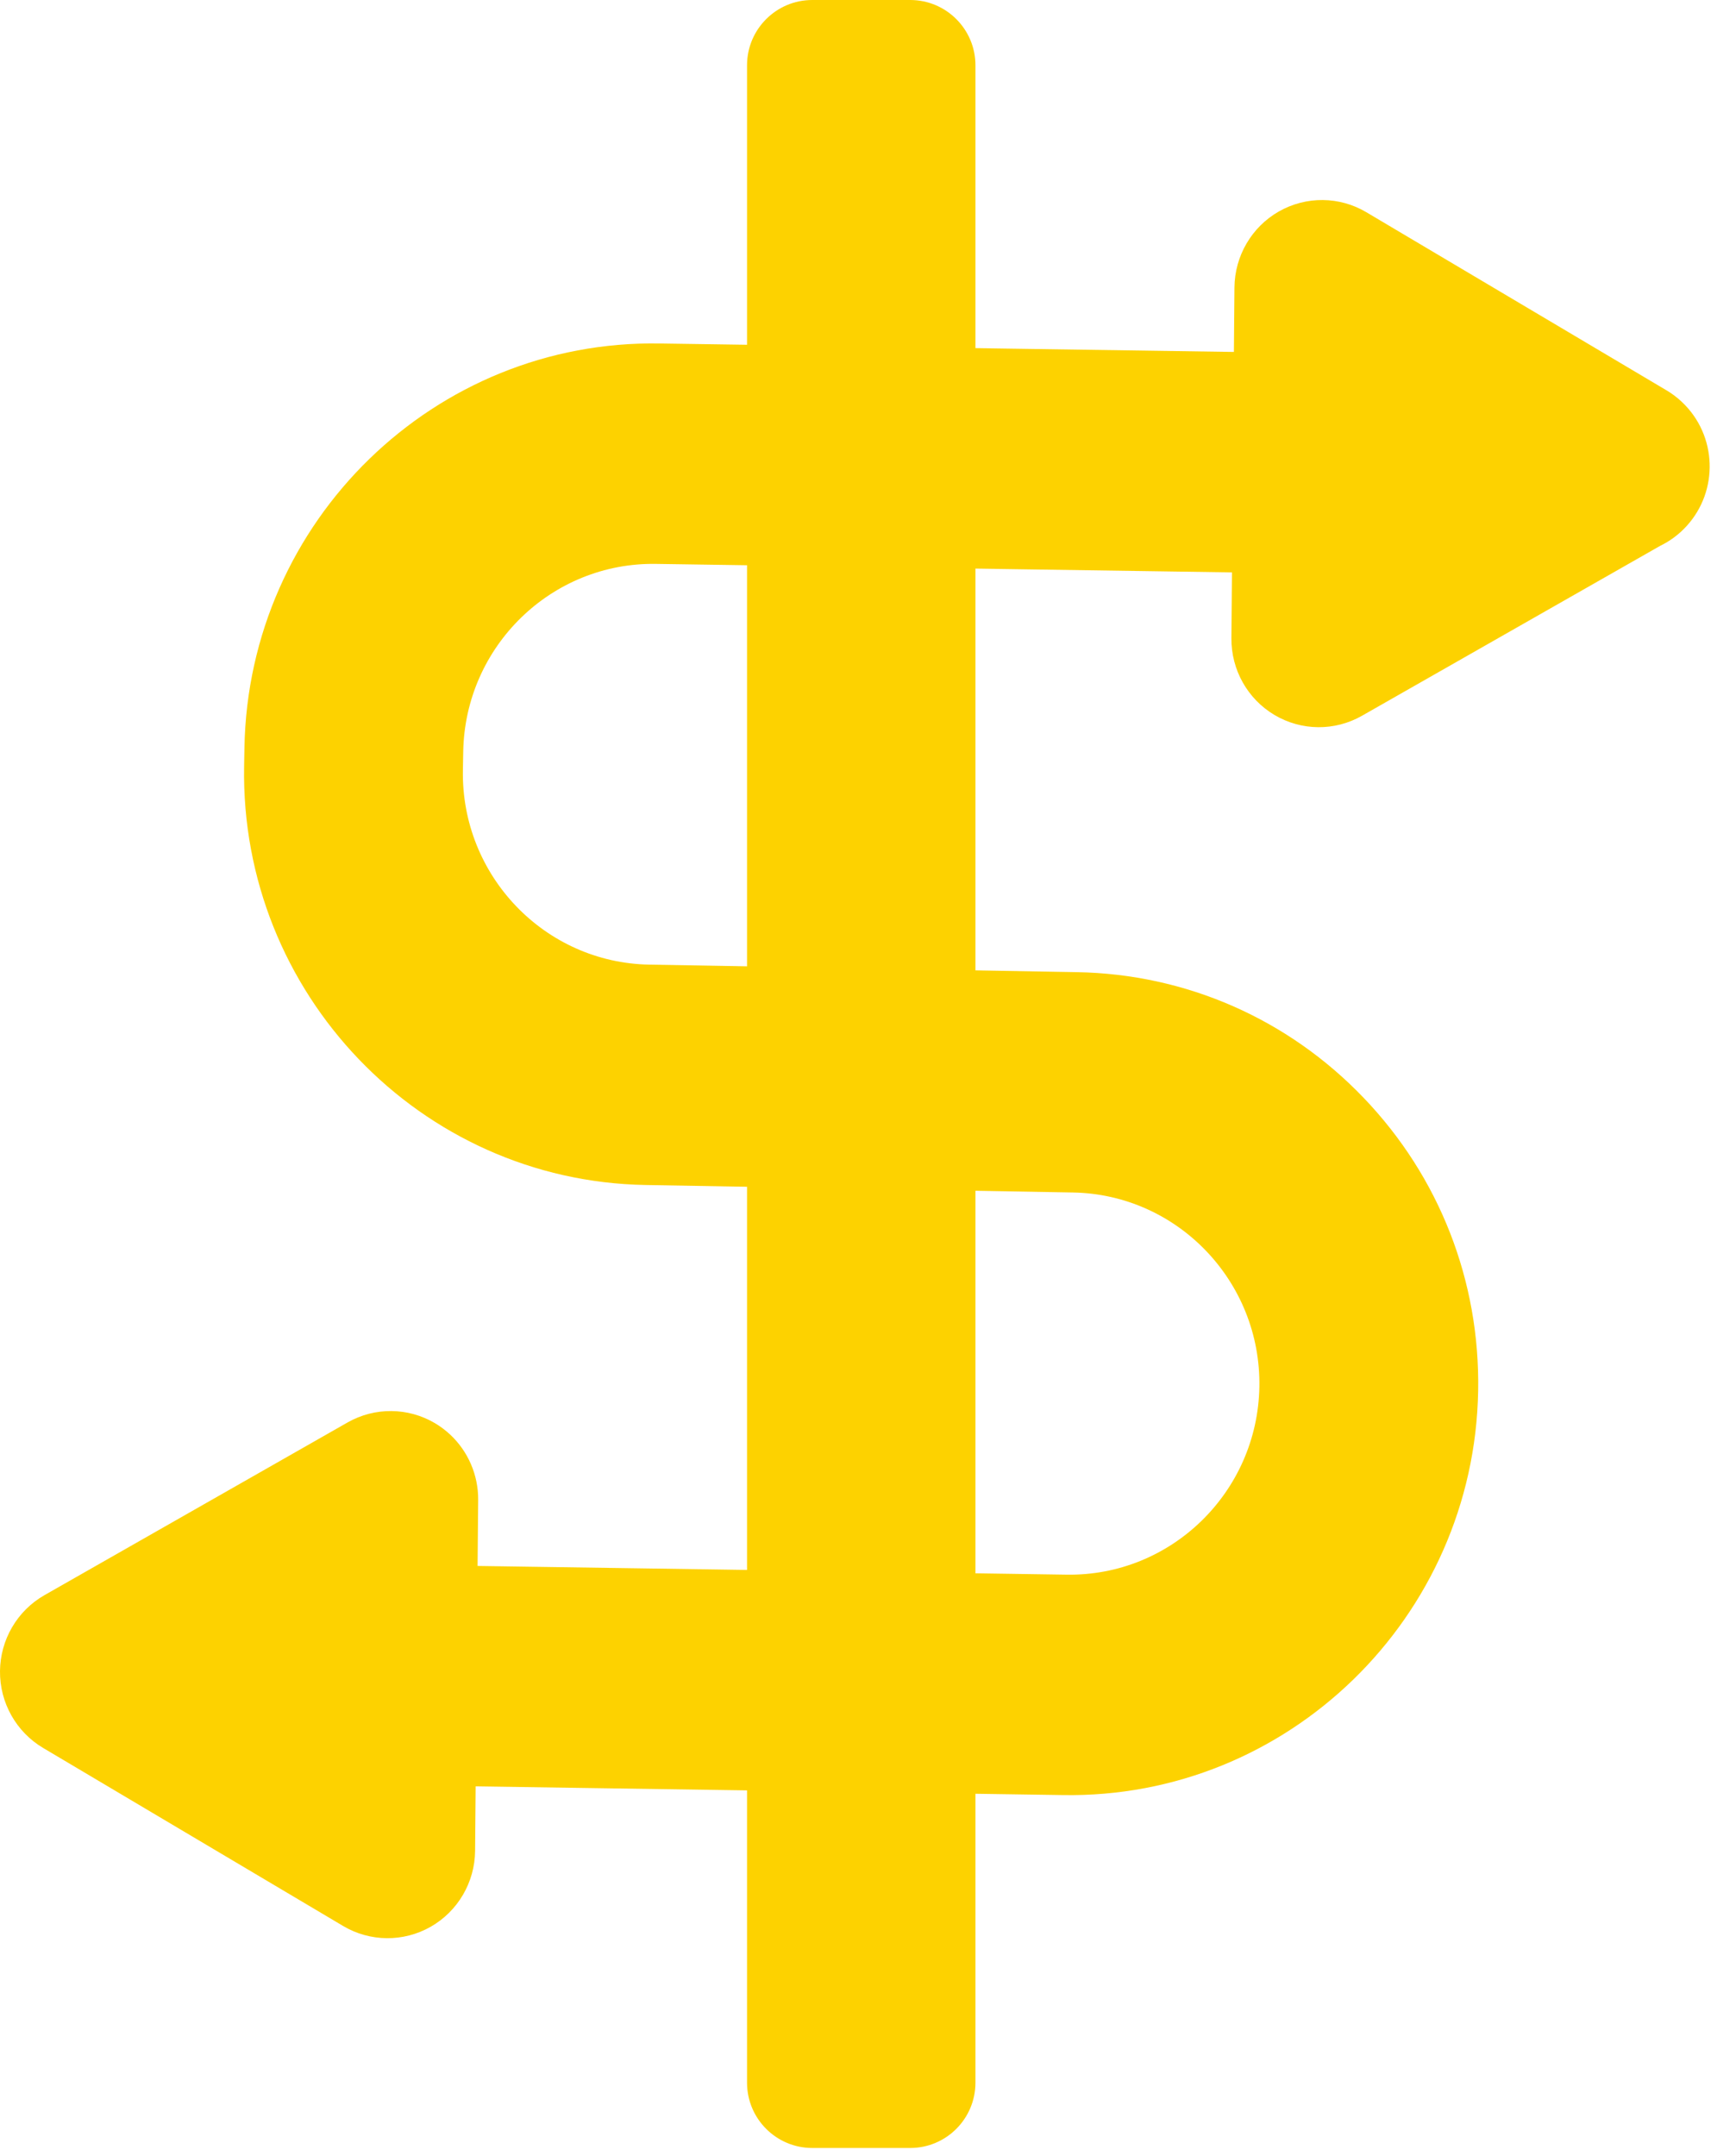 <svg width="47" height="59" viewBox="0 0 47 59" fill="none" xmlns="http://www.w3.org/2000/svg">
<path d="M20.449 1.786C20.449 0.8 21.249 0 22.235 0H24.915C25.901 0 26.701 0.8 26.701 1.786V56.988C26.701 57.975 25.901 58.775 24.915 58.775H22.235C21.249 58.775 20.449 57.975 20.449 56.988V1.786Z" fill="#FDD200"/>
<path d="M40.462 38.056C40.514 35.049 39.4 32.201 37.325 30.037C35.253 27.876 32.463 26.653 29.476 26.601L17.773 26.395C14.91 26.345 12.621 23.958 12.671 21.075L12.68 20.567C12.73 17.684 15.1 15.38 17.963 15.43L33.723 15.662L33.708 17.464C33.7 18.326 34.15 19.127 34.887 19.564C35.624 20.002 36.538 20.01 37.283 19.585L45.444 14.936C45.708 14.808 45.953 14.629 46.164 14.399C47.056 13.426 47.002 11.913 46.048 11.007C46.041 11 46.034 10.993 46.026 10.986C45.902 10.871 45.766 10.768 45.617 10.68L37.403 5.808C36.666 5.37 35.753 5.362 35.007 5.786C34.262 6.211 33.799 7.003 33.791 7.865L33.776 9.63L18.067 9.399C11.902 9.29 6.799 14.253 6.691 20.461L6.682 20.97C6.575 27.177 11.502 32.316 17.668 32.425L29.371 32.63C32.234 32.681 34.523 35.067 34.473 37.95C34.423 40.833 32.053 43.137 29.19 43.087L13.073 42.849L13.089 41.044C13.095 40.356 12.809 39.707 12.319 39.251C12.195 39.136 12.058 39.033 11.909 38.944C11.172 38.507 10.258 38.499 9.513 38.923L1.216 43.649C0.471 44.074 0.008 44.866 0 45.728C-0.008 46.59 0.443 47.391 1.179 47.828L9.393 52.701C10.13 53.138 11.044 53.146 11.789 52.722C12.534 52.297 12.998 51.505 13.005 50.643L13.02 48.88L29.086 49.118C35.251 49.227 40.355 44.264 40.462 38.056Z" fill="#FDD200"/>
</svg>
